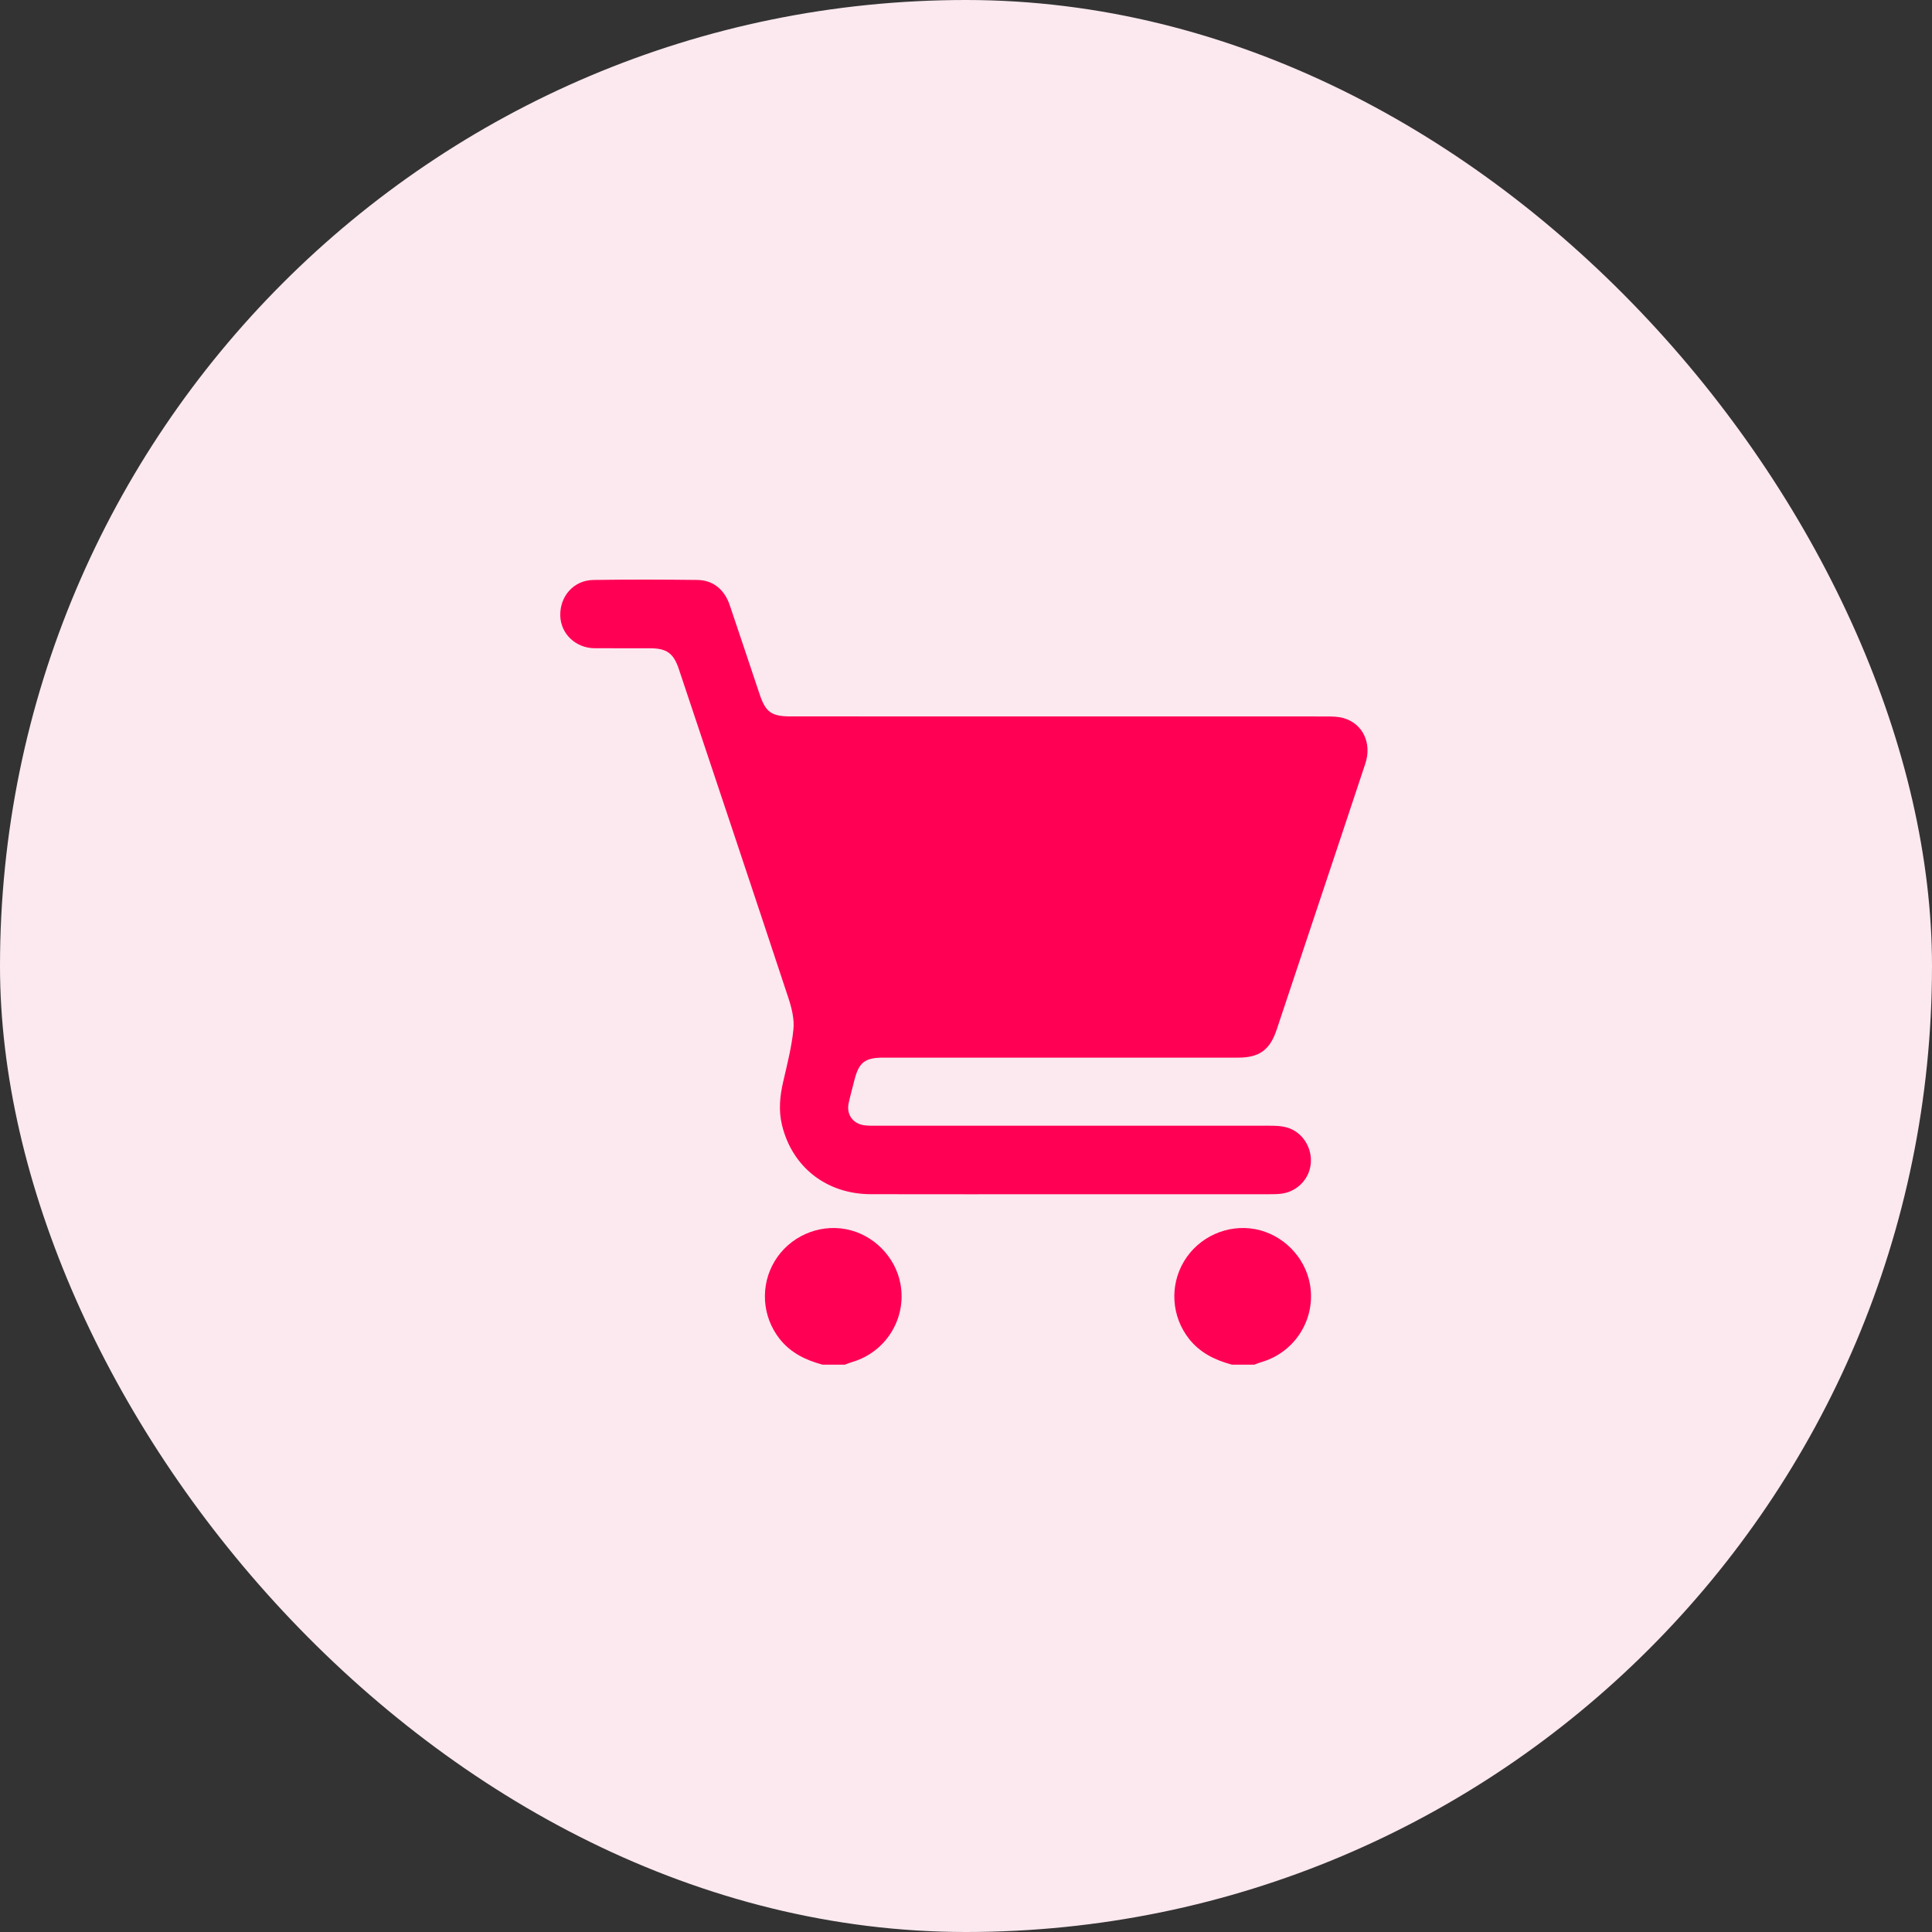 <svg xmlns="http://www.w3.org/2000/svg" width="100" height="100" viewBox="0 0 100 100" fill="none"><rect x="0" y="0" width="100" height="100" fill="#333333" stroke="none"/><rect width="100" height="100" rx="50" fill="#FBE9EF"></rect><path d="M42.573 70.634C41.707 70.401 40.928 70.028 40.355 69.302C39.444 68.148 39.334 66.545 40.097 65.278C40.857 64.018 42.339 63.35 43.781 63.621C45.196 63.886 46.351 65.047 46.608 66.46C46.933 68.246 45.857 69.985 44.109 70.498C43.981 70.535 43.857 70.588 43.732 70.634C43.346 70.634 42.96 70.634 42.573 70.634Z" fill="#FF0055"></path><path d="M63.765 70.634C62.898 70.401 62.12 70.028 61.547 69.302C60.636 68.148 60.526 66.545 61.289 65.278C62.048 64.018 63.531 63.35 64.972 63.621C66.387 63.886 67.543 65.047 67.8 66.46C68.125 68.246 67.049 69.985 65.301 70.498C65.172 70.535 65.049 70.588 64.924 70.634C64.538 70.634 64.151 70.634 63.765 70.634Z" fill="#FF0055"></path><path d="M55.252 61.813C51.858 61.813 48.466 61.819 45.072 61.811C42.778 61.807 40.998 60.406 40.474 58.225C40.292 57.468 40.367 56.727 40.541 55.977C40.747 55.082 40.978 54.183 41.068 53.274C41.12 52.747 40.979 52.174 40.809 51.66C38.931 45.978 37.031 40.304 35.136 34.629C34.863 33.811 34.508 33.555 33.642 33.554C32.691 33.553 31.739 33.557 30.787 33.553C29.802 33.549 29.023 32.81 29 31.868C28.975 30.856 29.698 30.034 30.712 30.019C32.505 29.991 34.298 29.997 36.091 30.018C36.902 30.027 37.495 30.507 37.769 31.318C38.291 32.854 38.8 34.394 39.317 35.933C39.629 36.863 39.93 37.081 40.919 37.081C50.161 37.081 59.403 37.081 68.646 37.084C68.947 37.084 69.261 37.087 69.546 37.17C70.539 37.455 71.018 38.469 70.67 39.52C69.85 42.002 69.02 44.481 68.193 46.96C67.489 49.074 66.783 51.189 66.078 53.302C65.731 54.343 65.179 54.743 64.09 54.743C57.966 54.743 51.841 54.743 45.716 54.743C44.763 54.743 44.449 54.993 44.218 55.928C44.123 56.315 44.014 56.699 43.928 57.089C43.796 57.676 44.142 58.167 44.739 58.245C44.929 58.27 45.124 58.268 45.317 58.268C52.131 58.269 58.947 58.269 65.761 58.268C66.236 58.268 66.695 58.303 67.101 58.592C67.694 59.014 67.979 59.773 67.799 60.492C67.627 61.181 67.021 61.709 66.3 61.788C66.096 61.81 65.888 61.813 65.681 61.813C62.204 61.813 58.729 61.813 55.252 61.813Z" fill="#FF0055"></path></svg>